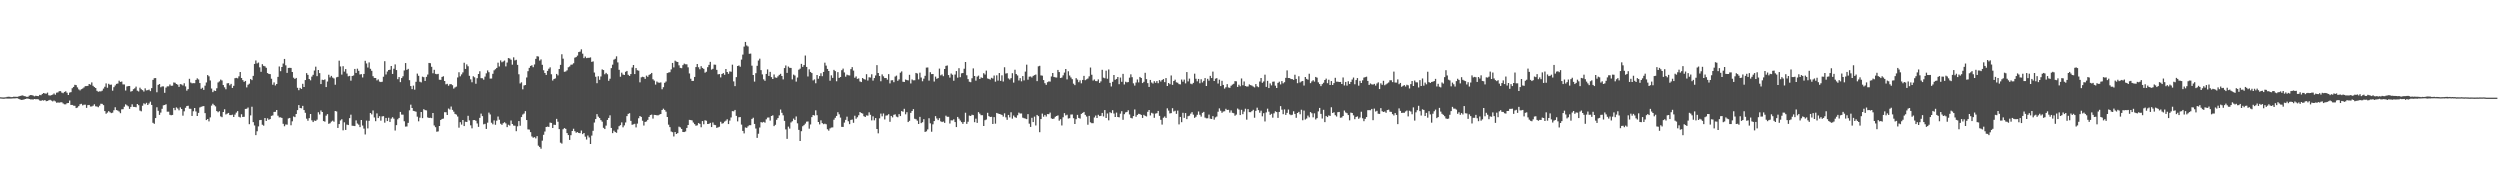 <?xml version="1.0" encoding="UTF-8"?>
<svg xmlns="http://www.w3.org/2000/svg" width="1920" height="150">
  <path d="M0 74.680h1v1.000H0zM1 74.792h1v1.000H1zM2 74.870h1v1.000H2zM3 74.809h1v1.000H3zM4 74.696h1v1.000H4zM5 74.377h1v1.352H5zM6 74.284h1v1.461H6zM7 74.353h1v1.387H7zM8 74.600h1v1.102H8zM9 74.557h1v1.067H9zM10 74.301h1v1.254H10zM11 74.302h1v1.247H11zM12 74.356h1v1.068H12zM13 74.333h1v1.112H13zM14 73.987h1v1.984H14zM15 73.656h1v2.791H15zM16 73.440h1v3.329H16zM17 73.266h1v3.395H17zM18 73.765h1v2.628H18zM19 74.005h1v2.025H19zM20 74.360h1v1.355H20zM21 74.341h1v1.402H21zM22 73.411h1v2.619H22zM23 73.003h1v3.351H23zM24 73.043h1v3.315H24zM25 73.430h1v2.995H25zM26 73.965h1v2.082H26zM27 73.542h1v2.711H27zM28 73.747h1v2.371H28zM29 73.810h1v2.523H29zM30 72.860h1v4.272H30zM31 73.119h1v4.322H31zM32 72.154h1v4.790H32zM33 71.409h1v5.869H33zM34 71.779h1v5.007H34zM35 71.961h1v5.737H35zM36 71.142h1v6.371H36zM37 73.171h1v3.827H37zM38 73.438h1v3.207H38zM39 73.079h1v4.185H39zM40 72.629h1v5.260H40zM41 71.766h1v5.444H41zM42 72.764h1v5.115H42zM43 71.191h1v7.723H43zM44 70.960h1v7.729H44zM45 70.029h1v8.823H45zM46 69.973h1v8.611H46zM47 71.135h1v7.399H47zM48 71.589h1v7.873H48zM49 70.583h1v9.558H49zM50 70.101h1v10.009H50zM51 71.203h1v8.066H51zM52 72.952h1v6.160H52zM53 71.135h1v6.086H53zM54 70.735h1v9.873H54zM55 67.738h1v12.868H55zM56 66.767h1v14.360H56zM57 65.134h1v16.116H57zM58 65.406h1v17.578H58zM59 67.119h1v15.444H59zM60 68.641h1v12.847H60zM61 69.423h1v10.640H61zM62 68.492h1v11.248H62zM63 67.971h1v12.970H63zM64 67.172h1v13.276H64zM65 66.166h1v14.224H65zM66 66.121h1v16.708H66zM67 65.941h1v14.806H67zM68 64.487h1v16.100H68zM69 65.018h1v16.809H69zM70 63.269h1v18.486H70zM71 65.917h1v15.311H71zM72 66.862h1v13.216H72zM73 67.593h1v14.047H73zM74 69.755h1v12.078H74zM75 70.463h1v11.934H75zM76 70.157h1v10.986H76zM77 70.178h1v9.491H77zM78 69.628h1v10.139H78zM79 68.049h1v12.682H79zM80 66.619h1v18.689H80zM81 64.066h1v23.300H81zM82 67.358h1v19.101H82zM83 64.352h1v20.996H83zM84 65.134h1v21.063H84zM85 64.981h1v21.896H85zM86 69.640h1v16.872H86zM87 66.957h1v17.752H87zM88 65.633h1v16.732H88zM89 64.394h1v20.145H89zM90 64.146h1v20.804H90zM91 61.950h1v23.710H91zM92 62.925h1v24.017H92zM93 62.628h1v21.335H93zM94 64.796h1v19.063H94zM95 64.891h1v17.062H95zM96 69.538h1v10.578H96zM97 66.399h1v14.500H97zM98 66.124h1v15.549H98zM99 66.034h1v17.585H99zM100 70.368h1v11.745H100zM101 69.931h1v10.201H101zM102 68.521h1v13.553H102zM103 67.826h1v14.277H103zM104 66.509h1v15.850H104zM105 69.637h1v10.224H105zM106 70.247h1v10.556H106zM107 67.336h1v17.601H107zM108 68.534h1v16.988H108zM109 69.247h1v11.934H109zM110 70.308h1v9.057H110zM111 67.825h1v12.274H111zM112 69.424h1v9.542H112zM113 69.232h1v11.423H113zM114 68.789h1v10.659H114zM115 69.977h1v8.103H115zM116 67.683h1v12.902H116zM117 61.339h1v32.974H117zM118 60.050h1v35.039H118zM119 59.950h1v30.743H119zM120 70.850h1v11.522H120zM121 65.200h1v19.883H121zM122 64.503h1v23.723H122zM123 67.003h1v19.453H123zM124 66.332h1v17.237H124zM125 66.369h1v14.549H125zM126 71.259h1v9.377H126zM127 67.259h1v12.815H127zM128 66.316h1v19.446H128zM129 66.311h1v19.474H129zM130 64.867h1v23.279H130zM131 65.912h1v22.631H131zM132 65.777h1v22.514H132zM133 63.330h1v19.540H133zM134 63.532h1v21.079H134zM135 64.509h1v17.951H135zM136 65.014h1v18.339H136zM137 66.711h1v18.009H137zM138 64.594h1v17.901H138zM139 64.869h1v18.825H139zM140 65.616h1v23.204H140zM141 63.923h1v21.576H141zM142 66.329h1v16.456H142zM143 69.631h1v11.819H143zM144 68.445h1v12.742H144zM145 60.535h1v22.969H145zM146 63.396h1v20.171H146zM147 64.000h1v25.059H147zM148 63.824h1v21.620H148zM149 63.893h1v19.031H149zM150 61.408h1v24.175H150zM151 60.150h1v28.931H151zM152 61.010h1v25.681H152zM153 63.819h1v18.702H153zM154 68.211h1v13.831H154zM155 67.395h1v14.260H155zM156 69.022h1v12.428H156zM157 65.796h1v21.096H157zM158 63.321h1v28.878H158zM159 57.634h1v33.771H159zM160 58.639h1v34.618H160zM161 61.809h1v28.332H161zM162 67.971h1v13.110H162zM163 70.775h1v8.904H163zM164 69.464h1v11.281H164zM165 69.874h1v11.824H165zM166 67.775h1v17.508H166zM167 63.351h1v22.887H167zM168 62.499h1v22.893H168zM169 61.136h1v28.233H169zM170 61.780h1v28.249H170zM171 65.316h1v20.687H171zM172 67.075h1v16.820H172zM173 68.548h1v19.363H173zM174 63.974h1v23.299H174zM175 63.823h1v22.919H175zM176 65.559h1v22.828H176zM177 64.385h1v24.021H177zM178 67.527h1v20.534H178zM179 65.878h1v23.997H179zM180 60.065h1v27.961H180zM181 59.810h1v26.668H181zM182 60.159h1v25.206H182zM183 58.607h1v31.104H183zM184 55.294h1v34.925H184zM185 59.886h1v27.895H185zM186 61.539h1v28.297H186zM187 62.882h1v26.795H187zM188 62.158h1v21.522H188zM189 67.121h1v16.375H189zM190 65.083h1v17.510H190zM191 64.257h1v31.119H191zM192 60.717h1v27.894H192zM193 61.529h1v20.462H193zM194 58.276h1v35.548H194zM195 49.125h1v47.207H195zM196 46.456h1v57.312H196zM197 48.710h1v52.115H197zM198 48.017h1v49.063H198zM199 51.691h1v40.548H199zM200 55.140h1v36.991H200zM201 49.304h1v46.489H201zM202 50.610h1v45.895H202zM203 50.920h1v39.695H203zM204 52.065h1v40.813H204zM205 56.121h1v34.769H205zM206 56.761h1v35.221H206zM207 56.921h1v34.536H207zM208 60.466h1v28.537H208zM209 65.065h1v23.552H209zM210 63.264h1v22.717H210zM211 65.647h1v20.218H211zM212 64.505h1v19.986H212zM213 59.022h1v29.828H213zM214 51.028h1v39.113H214zM215 54.700h1v35.414H215zM216 51.474h1v39.083H216zM217 48.785h1v46.270H217zM218 45.281h1v51.680H218zM219 50.190h1v45.399H219zM220 55.970h1v39.763H220zM221 52.170h1v38.802H221zM222 52.074h1v38.516H222zM223 52.179h1v44.005H223zM224 55.314h1v37.877H224zM225 59.647h1v29.790H225zM226 60.608h1v29.366H226zM227 59.835h1v27.731H227zM228 67.417h1v17.157H228zM229 69.280h1v11.421H229zM230 67.497h1v15.468H230zM231 68.321h1v14.857H231zM232 64.359h1v16.940H232zM233 66.804h1v17.720H233zM234 61.487h1v25.143H234zM235 56.158h1v34.983H235zM236 57.488h1v35.245H236zM237 60.655h1v30.068H237zM238 61.704h1v25.832H238zM239 58.849h1v33.568H239zM240 57.452h1v36.278H240zM241 54.150h1v38.430H241zM242 51.209h1v41.670H242zM243 58.482h1v33.398H243zM244 53.769h1v32.447H244zM245 56.182h1v31.744H245zM246 64.565h1v20.278H246zM247 61.247h1v24.746H247zM248 61.470h1v31.513H248zM249 60.974h1v32.460H249zM250 66.852h1v22.001H250zM251 62.591h1v25.041H251zM252 57.403h1v37.688H252zM253 59.451h1v35.235H253zM254 58.289h1v35.106H254zM255 59.599h1v33.081H255zM256 60.255h1v33.247H256zM257 65.083h1v20.181H257zM258 59.399h1v26.196H258zM259 59.023h1v39.232H259zM260 46.591h1v48.697H260zM261 51.053h1v41.475H261zM262 57.285h1v34.292H262zM263 50.852h1v49.234H263zM264 54.998h1v38.929H264zM265 53.066h1v46.721H265zM266 56.465h1v39.211H266zM267 58.640h1v37.430H267zM268 58.257h1v32.445H268zM269 61.933h1v26.123H269zM270 58.346h1v38.200H270zM271 57.954h1v38.691H271zM272 52.940h1v43.858H272zM273 55.994h1v36.456H273zM274 52.721h1v42.166H274zM275 54.398h1v41.325H275zM276 57.168h1v40.454H276zM277 56.938h1v35.221H277zM278 59.476h1v36.934H278zM279 56.773h1v42.003H279zM280 46.687h1v56.605H280zM281 48.725h1v43.890H281zM282 51.848h1v46.757H282zM283 47.925h1v44.857H283zM284 52.839h1v33.937H284zM285 54.367h1v33.487H285zM286 58.516h1v26.336H286zM287 59.850h1v30.373H287zM288 59.896h1v33.195H288zM289 61.753h1v25.361H289zM290 60.989h1v29.710H290zM291 62.670h1v26.585H291zM292 63.006h1v29.669H292zM293 62.774h1v26.635H293zM294 58.954h1v30.258H294zM295 46.982h1v47.230H295zM296 57.191h1v33.360H296zM297 54.949h1v38.022H297zM298 53.743h1v36.681H298zM299 53.531h1v40.089H299zM300 50.678h1v40.393H300zM301 56.768h1v33.231H301zM302 52.795h1v38.359H302zM303 49.470h1v50.754H303zM304 53.828h1v42.281H304zM305 60.824h1v30.827H305zM306 59.165h1v31.428H306zM307 63.068h1v22.902H307zM308 59.962h1v28.075H308zM309 58.573h1v29.510H309zM310 54.105h1v39.029H310zM311 48.411h1v48.833H311zM312 53.669h1v43.442H312zM313 52.888h1v41.476H313zM314 61.588h1v23.125H314zM315 66.085h1v14.275H315zM316 68.476h1v14.445H316zM317 65.729h1v19.420H317zM318 68.849h1v16.542H318zM319 62.800h1v23.022H319zM320 56.536h1v33.077H320zM321 58.228h1v34.933H321zM322 62.784h1v27.571H322zM323 63.271h1v22.722H323zM324 58.890h1v31.859H324zM325 59.279h1v24.580H325zM326 62.176h1v22.396H326zM327 59.017h1v25.791H327zM328 57.242h1v32.915H328zM329 48.354h1v42.290H329zM330 48.520h1v41.904H330zM331 51.295h1v39.449H331zM332 56.271h1v30.536H332zM333 53.609h1v42.742H333zM334 56.729h1v40.974H334zM335 57.019h1v44.160H335zM336 56.750h1v44.186H336zM337 61.219h1v35.554H337zM338 61.352h1v30.810H338zM339 59.106h1v32.218H339zM340 58.573h1v32.521H340zM341 62.192h1v23.970H341zM342 64.762h1v21.480H342zM343 64.347h1v23.951H343zM344 65.842h1v17.501H344zM345 64.650h1v19.473H345zM346 64.616h1v17.181H346zM347 65.442h1v18.915H347zM348 68.049h1v17.730H348zM349 67.119h1v20.403H349zM350 66.527h1v21.498H350zM351 59.480h1v30.002H351zM352 55.505h1v42.525H352zM353 58.639h1v35.199H353zM354 57.114h1v38.595H354zM355 55.583h1v36.559H355zM356 48.161h1v48.669H356zM357 52.919h1v40.590H357zM358 49.460h1v44.220H358zM359 50.880h1v38.056H359zM360 58.239h1v34.244H360zM361 60.936h1v35.335H361zM362 63.192h1v35.365H362zM363 58.567h1v33.716H363zM364 59.384h1v32.765H364zM365 64.283h1v28.471H365zM366 60.056h1v34.745H366zM367 56.837h1v40.595H367zM368 54.719h1v35.796H368zM369 60.007h1v27.248H369zM370 60.111h1v29.086H370zM371 61.201h1v34.297H371zM372 58.841h1v36.218H372zM373 56.334h1v42.705H373zM374 54.041h1v40.146H374zM375 55.463h1v30.994H375zM376 60.345h1v27.562H376zM377 60.312h1v33.953H377zM378 56.669h1v38.839H378zM379 54.005h1v38.441H379zM380 53.147h1v42.682H380zM381 52.180h1v40.470H381zM382 48.150h1v41.340H382zM383 51.055h1v40.904H383zM384 46.371h1v48.671H384zM385 47.808h1v48.103H385zM386 47.204h1v47.435H386zM387 46.490h1v47.371H387zM388 51.016h1v43.744H388zM389 48.016h1v49.608H389zM390 44.602h1v51.201H390zM391 44.942h1v51.518H391zM392 45.888h1v46.696H392zM393 49.643h1v45.572H393zM394 44.008h1v52.478H394zM395 46.393h1v50.194H395zM396 45.937h1v54.822H396zM397 49.797h1v47.236H397zM398 57.050h1v35.912H398zM399 64.088h1v32.474H399zM400 63.247h1v26.662H400zM401 68.594h1v19.358H401zM402 65.615h1v21.590H402zM403 65.303h1v20.071H403zM404 59.514h1v32.678H404zM405 54.688h1v44.692H405zM406 52.100h1v47.434H406zM407 50.659h1v50.833H407zM408 50.132h1v54.697H408zM409 51.612h1v54.152H409zM410 49.532h1v55.778H410zM411 45.196h1v61.114H411zM412 43.170h1v61.397H412zM413 43.392h1v68.462H413zM414 46.556h1v66.393H414zM415 45.617h1v68.620H415zM416 49.762h1v58.267H416zM417 53.984h1v49.558H417zM418 56.087h1v44.936H418zM419 57.545h1v39.993H419zM420 54.445h1v42.808H420zM421 52.781h1v44.719H421zM422 51.716h1v42.434H422zM423 57.056h1v37.360H423zM424 61.845h1v36.465H424zM425 60.665h1v35.134H425zM426 60.205h1v35.738H426zM427 56.776h1v34.506H427zM428 57.921h1v35.589H428zM429 53.009h1v46.167H429zM430 49.809h1v59.761H430zM431 41.701h1v68.585H431zM432 45.068h1v54.183H432zM433 55.141h1v43.229H433zM434 54.888h1v44.077H434zM435 54.026h1v48.183H435zM436 51.642h1v52.087H436zM437 51.050h1v56.415H437zM438 49.726h1v54.098H438zM439 49.582h1v51.048H439zM440 48.612h1v50.265H440zM441 44.265h1v56.493H441zM442 43.837h1v58.100H442zM443 42.691h1v58.749H443zM444 39.990h1v62.133H444zM445 39.635h1v62.661H445zM446 37.865h1v62.405H446zM447 41.219h1v61.809H447zM448 44.648h1v57.520H448zM449 43.444h1v61.538H449zM450 44.661h1v62.512H450zM451 44.405h1v59.680H451zM452 44.404h1v61.147H452zM453 44.070h1v66.528H453zM454 47.529h1v56.612H454zM455 47.165h1v53.274H455zM456 55.697h1v38.429H456zM457 58.938h1v32.521H457zM458 63.893h1v23.751H458zM459 58.572h1v31.038H459zM460 61.272h1v29.421H460zM461 58.716h1v33.533H461zM462 53.285h1v40.171H462zM463 53.802h1v44.332H463zM464 57.038h1v42.073H464zM465 55.971h1v40.473H465zM466 57.045h1v35.065H466zM467 62.070h1v28.482H467zM468 60.458h1v28.103H468zM469 52.310h1v45.925H469zM470 49.677h1v52.571H470zM471 45.809h1v54.533H471zM472 45.165h1v56.237H472zM473 43.258h1v58.736H473zM474 47.945h1v51.462H474zM475 53.589h1v43.338H475zM476 58.938h1v37.147H476zM477 55.818h1v38.186H477zM478 57.238h1v40.545H478zM479 57.581h1v38.748H479zM480 55.139h1v38.939H480zM481 54.480h1v34.727H481zM482 57.450h1v29.976H482zM483 58.320h1v28.635H483zM484 56.884h1v35.959H484zM485 51.861h1v44.003H485zM486 49.919h1v45.549H486zM487 56.886h1v38.174H487zM488 52.271h1v45.557H488zM489 53.952h1v40.962H489zM490 54.283h1v36.522H490zM491 63.215h1v25.878H491zM492 59.401h1v30.428H492zM493 58.941h1v33.801H493zM494 59.253h1v37.130H494zM495 60.592h1v33.066H495zM496 58.040h1v35.224H496zM497 59.008h1v33.054H497zM498 57.496h1v32.301H498zM499 56.929h1v31.462H499zM500 56.006h1v31.994H500zM501 60.859h1v30.220H501zM502 61.917h1v26.315H502zM503 64.964h1v23.369H503zM504 62.624h1v25.939H504zM505 63.412h1v25.171H505zM506 63.554h1v24.453H506zM507 63.275h1v24.291H507zM508 68.572h1v15.911H508zM509 66.962h1v16.479H509zM510 63.573h1v20.881H510zM511 62.626h1v23.124H511zM512 56.139h1v33.711H512zM513 55.699h1v40.067H513zM514 55.451h1v42.180H514zM515 53.290h1v47.720H515zM516 48.321h1v53.195H516zM517 51.760h1v53.033H517zM518 46.577h1v54.809H518zM519 47.321h1v55.588H519zM520 47.635h1v54.608H520zM521 50.177h1v47.121H521zM522 52.144h1v45.714H522zM523 52.387h1v46.618H523zM524 50.028h1v51.351H524zM525 48.860h1v52.551H525zM526 49.350h1v51.604H526zM527 49.430h1v48.843H527zM528 51.712h1v44.264H528zM529 56.400h1v35.658H529zM530 60.472h1v31.720H530zM531 62.146h1v30.327H531zM532 62.096h1v32.023H532zM533 59.063h1v36.279H533zM534 51.515h1v45.033H534zM535 49.173h1v47.082H535zM536 51.661h1v42.880H536zM537 53.210h1v41.941H537zM538 50.835h1v46.892H538zM539 52.188h1v40.802H539zM540 52.878h1v42.537H540zM541 55.794h1v36.549H541zM542 55.115h1v37.615H542zM543 51.627h1v43.605H543zM544 49.837h1v45.274H544zM545 47.501h1v46.884H545zM546 53.447h1v44.163H546zM547 52.825h1v41.235H547zM548 49.608h1v46.225H548zM549 49.708h1v46.411H549zM550 53.671h1v44.523H550zM551 57.070h1v40.712H551zM552 56.903h1v40.438H552zM553 59.420h1v34.110H553zM554 56.836h1v38.144H554zM555 56.124h1v38.517H555zM556 57.423h1v35.967H556zM557 52.992h1v39.697H557zM558 55.301h1v36.297H558zM559 56.681h1v38.624H559zM560 54.838h1v37.795H560zM561 55.089h1v35.135H561zM562 49.670h1v35.671H562zM563 62.509h1v23.003H563zM564 66.147h1v18.275H564zM565 59.246h1v29.761H565zM566 50.694h1v42.528H566zM567 50.298h1v39.780H567zM568 51.227h1v38.679H568zM569 45.750h1v49.931H569zM570 41.956h1v58.577H570zM571 35.769h1v66.662H571zM572 32.195h1v65.722H572zM573 34.917h1v63.301H573zM574 35.686h1v61.346H574zM575 41.306h1v54.864H575zM576 41.152h1v55.018H576zM577 50.415h1v40.922H577zM578 57.623h1v32.787H578zM579 62.670h1v32.517H579zM580 56.228h1v42.483H580zM581 50.553h1v55.343H581zM582 46.480h1v56.211H582zM583 45.047h1v52.880H583zM584 53.881h1v39.895H584zM585 57.130h1v36.989H585zM586 60.930h1v32.656H586zM587 62.043h1v32.183H587zM588 56.764h1v34.902H588zM589 53.322h1v37.007H589zM590 58.318h1v31.872H590zM591 55.205h1v37.392H591zM592 59.247h1v29.851H592zM593 60.672h1v27.892H593zM594 57.201h1v39.654H594zM595 59.513h1v36.341H595zM596 59.738h1v32.247H596zM597 58.611h1v32.048H597zM598 57.474h1v31.165H598zM599 56.700h1v27.401H599zM600 58.347h1v28.265H600zM601 61.002h1v27.558H601zM602 52.262h1v40.563H602zM603 50.292h1v49.111H603zM604 55.954h1v50.711H604zM605 51.081h1v46.162H605zM606 52.056h1v46.694H606zM607 52.154h1v41.912H607zM608 60.998h1v32.110H608zM609 57.285h1v33.821H609zM610 58.010h1v34.135H610zM611 62.693h1v26.758H611zM612 59.560h1v35.142H612zM613 53.576h1v46.180H613zM614 52.741h1v55.566H614zM615 49.053h1v51.708H615zM616 51.343h1v45.652H616zM617 49.983h1v46.139H617zM618 42.644h1v52.266H618zM619 51.400h1v42.052H619zM620 58.719h1v34.578H620zM621 53.231h1v45.576H621zM622 55.266h1v40.333H622zM623 56.112h1v33.869H623zM624 61.731h1v26.567H624zM625 61.002h1v27.728H625zM626 63.958h1v20.776H626zM627 57.617h1v30.842H627zM628 60.455h1v33.253H628zM629 58.431h1v37.109H629zM630 56.250h1v36.175H630zM631 58.526h1v36.023H631zM632 55.259h1v40.116H632zM633 48.122h1v46.862H633zM634 50.394h1v45.058H634zM635 52.934h1v46.365H635zM636 54.521h1v45.821H636zM637 61.996h1v36.621H637zM638 57.871h1v40.049H638zM639 59.807h1v38.049H639zM640 53.681h1v38.249H640zM641 54.655h1v35.823H641zM642 62.408h1v26.617H642zM643 55.384h1v30.798H643zM644 59.843h1v27.975H644zM645 59.151h1v31.188H645zM646 53.889h1v43.552H646zM647 52.704h1v44.761H647zM648 55.672h1v38.476H648zM649 58.899h1v33.146H649zM650 57.349h1v32.245H650zM651 57.813h1v35.316H651zM652 57.948h1v37.379H652zM653 53.086h1v39.032H653zM654 51.560h1v40.233H654zM655 54.245h1v40.087H655zM656 59.708h1v29.175H656zM657 58.657h1v32.555H657zM658 60.591h1v29.445H658zM659 60.185h1v28.351H659zM660 62.557h1v23.449H660zM661 63.038h1v23.772H661zM662 59.919h1v27.287H662zM663 60.719h1v28.532H663zM664 61.136h1v28.732H664zM665 57.006h1v31.639H665zM666 61.827h1v26.991H666zM667 59.355h1v26.932H667zM668 59.546h1v28.625H668zM669 57.032h1v35.425H669zM670 61.880h1v27.463H670zM671 59.941h1v32.470H671zM672 57.960h1v32.739H672zM673 50.033h1v49.048H673zM674 56.084h1v46.304H674zM675 58.364h1v32.514H675zM676 62.436h1v24.801H676zM677 57.126h1v32.229H677zM678 58.599h1v28.527H678zM679 59.976h1v31.756H679zM680 59.904h1v28.902H680zM681 61.179h1v27.408H681zM682 56.932h1v30.770H682zM683 64.031h1v29.533H683zM684 61.675h1v27.366H684zM685 61.604h1v28.539H685zM686 63.132h1v25.030H686zM687 58.755h1v29.060H687zM688 58.070h1v31.501H688zM689 62.030h1v28.030H689zM690 60.992h1v26.638H690zM691 55.790h1v33.344H691zM692 54.857h1v30.465H692zM693 62.783h1v23.052H693zM694 62.963h1v20.574H694zM695 61.066h1v26.726H695zM696 61.482h1v24.700H696zM697 61.754h1v32.009H697zM698 57.458h1v35.318H698zM699 64.092h1v22.586H699zM700 61.033h1v24.197H700zM701 61.682h1v22.120H701zM702 61.661h1v29.539H702zM703 56.015h1v35.584H703zM704 56.461h1v36.232H704zM705 60.970h1v34.281H705zM706 55.813h1v33.928H706zM707 59.532h1v35.029H707zM708 62.387h1v31.483H708zM709 60.417h1v31.110H709zM710 58.237h1v43.086H710zM711 51.901h1v48.944H711zM712 51.795h1v47.579H712zM713 61.888h1v28.920H713zM714 55.447h1v39.289H714zM715 56.934h1v44.215H715zM716 56.851h1v38.614H716zM717 62.607h1v30.374H717zM718 58.848h1v30.355H718zM719 60.509h1v30.474H719zM720 59.962h1v32.322H720zM721 52.694h1v38.061H721zM722 57.855h1v35.320H722zM723 57.211h1v36.512H723zM724 58.541h1v34.774H724zM725 53.001h1v41.381H725zM726 50.584h1v38.245H726zM727 50.264h1v39.426H727zM728 57.626h1v32.054H728zM729 59.594h1v35.269H729zM730 56.479h1v35.920H730zM731 57.372h1v35.097H731zM732 61.981h1v29.653H732zM733 57.236h1v36.490H733zM734 54.576h1v42.993H734zM735 59.667h1v30.122H735zM736 52.374h1v38.779H736zM737 59.269h1v33.318H737zM738 56.332h1v37.483H738zM739 56.085h1v39.034H739zM740 52.797h1v40.823H740zM741 47.630h1v38.944H741zM742 57.808h1v37.342H742zM743 60.769h1v32.700H743zM744 62.791h1v26.004H744zM745 63.106h1v25.970H745zM746 60.114h1v28.016H746zM747 52.549h1v35.866H747zM748 58.367h1v35.505H748zM749 61.945h1v29.209H749zM750 58.854h1v35.513H750zM751 58.053h1v28.045H751zM752 60.694h1v26.580H752zM753 59.431h1v29.046H753zM754 59.865h1v28.588H754zM755 56.242h1v40.525H755zM756 57.242h1v35.047H756zM757 54.207h1v37.573H757zM758 60.257h1v26.368H758zM759 60.596h1v28.576H759zM760 61.112h1v28.752H760zM761 59.775h1v29.952H761zM762 60.322h1v34.894H762zM763 57.989h1v31.946H763zM764 62.735h1v32.240H764zM765 57.876h1v28.871H765zM766 61.903h1v25.287H766zM767 56.138h1v31.406H767zM768 62.125h1v25.669H768zM769 57.878h1v30.407H769zM770 62.631h1v26.930H770zM771 51.665h1v35.349H771zM772 56.495h1v33.618H772zM773 56.213h1v35.810H773zM774 60.193h1v28.070H774zM775 61.085h1v29.100H775zM776 59.982h1v26.214H776zM777 56.216h1v34.925H777zM778 63.431h1v25.317H778zM779 53.559h1v36.464H779zM780 56.868h1v33.621H780zM781 57.943h1v30.607H781zM782 61.792h1v24.695H782zM783 59.984h1v27.234H783zM784 62.467h1v24.652H784zM785 58.396h1v31.971H785zM786 61.738h1v29.043H786zM787 54.998h1v36.081H787zM788 49.641h1v41.864H788zM789 61.182h1v26.457H789zM790 58.901h1v36.069H790zM791 58.722h1v38.752H791zM792 59.505h1v30.958H792zM793 58.278h1v35.470H793zM794 57.720h1v31.836H794zM795 57.240h1v39.140H795zM796 62.298h1v25.965H796zM797 50.954h1v38.226H797zM798 50.526h1v51.003H798zM799 57.925h1v33.503H799zM800 58.137h1v29.131H800zM801 61.499h1v28.137H801zM802 63.877h1v24.410H802zM803 65.190h1v24.285H803zM804 63.139h1v24.448H804zM805 62.525h1v25.175H805zM806 62.664h1v23.813H806zM807 58.721h1v32.216H807zM808 56.042h1v35.366H808zM809 59.108h1v31.950H809zM810 59.454h1v30.220H810zM811 59.546h1v29.548H811zM812 53.722h1v34.896H812zM813 55.367h1v37.319H813zM814 59.884h1v31.656H814zM815 59.569h1v36.784H815zM816 57.845h1v32.228H816zM817 55.772h1v31.121H817zM818 52.979h1v35.682H818zM819 60.984h1v27.154H819zM820 54.743h1v36.287H820zM821 58.004h1v32.748H821zM822 59.481h1v28.478H822zM823 60.834h1v27.071H823zM824 64.237h1v26.539H824zM825 65.392h1v29.832H825zM826 60.014h1v31.543H826zM827 61.145h1v27.069H827zM828 63.115h1v27.455H828zM829 61.703h1v29.386H829zM830 64.013h1v23.418H830zM831 61.369h1v25.372H831zM832 58.245h1v27.739H832zM833 61.613h1v26.583H833zM834 60.941h1v28.563H834zM835 60.296h1v35.492H835zM836 58.604h1v30.368H836zM837 51.871h1v42.089H837zM838 57.420h1v37.212H838zM839 61.838h1v32.789H839zM840 61.046h1v29.179H840zM841 62.284h1v26.425H841zM842 62.384h1v28.240H842zM843 61.000h1v27.151H843zM844 63.696h1v25.495H844zM845 62.492h1v26.483H845zM846 53.625h1v33.100H846zM847 59.669h1v29.784H847zM848 60.092h1v24.447H848zM849 54.274h1v36.329H849zM850 60.454h1v26.697H850zM851 53.358h1v39.032H851zM852 63.625h1v22.601H852zM853 66.410h1v20.494H853zM854 62.822h1v21.800H854zM855 57.620h1v29.577H855zM856 61.283h1v28.574H856zM857 60.620h1v25.871H857zM858 59.130h1v30.724H858zM859 64.648h1v25.472H859zM860 59.566h1v27.726H860zM861 62.831h1v22.589H861zM862 56.733h1v35.297H862zM863 64.887h1v22.838H863zM864 62.790h1v23.535H864zM865 63.287h1v22.682H865zM866 63.050h1v21.656H866zM867 59.642h1v28.247H867zM868 57.083h1v33.416H868zM869 59.266h1v31.683H869zM870 64.011h1v25.153H870zM871 65.761h1v18.286H871zM872 63.368h1v26.277H872zM873 61.013h1v27.247H873zM874 63.262h1v24.118H874zM875 59.061h1v28.580H875zM876 59.879h1v28.369H876zM877 63.816h1v26.750H877zM878 62.798h1v25.394H878zM879 55.898h1v33.092H879zM880 60.754h1v28.697H880zM881 63.846h1v22.031H881zM882 66.786h1v17.677H882zM883 61.407h1v27.284H883zM884 63.410h1v23.212H884zM885 64.162h1v23.053H885zM886 62.337h1v28.109H886zM887 63.583h1v23.651H887zM888 62.270h1v24.661H888zM889 63.920h1v21.260H889zM890 61.537h1v27.443H890zM891 62.626h1v29.395H891zM892 61.464h1v34.213H892zM893 60.737h1v29.707H893zM894 63.099h1v26.347H894zM895 59.937h1v30.629H895zM896 66.043h1v17.181H896zM897 63.734h1v21.214H897zM898 64.641h1v22.443H898zM899 57.982h1v28.884H899zM900 65.162h1v17.932H900zM901 62.211h1v23.383H901zM902 61.183h1v23.851H902zM903 63.250h1v24.199H903zM904 63.525h1v21.416H904zM905 64.634h1v30.902H905zM906 64.799h1v25.006H906zM907 61.066h1v32.766H907zM908 62.741h1v23.898H908zM909 61.119h1v29.381H909zM910 64.064h1v22.767H910zM911 55.363h1v36.126H911zM912 62.527h1v26.691H912zM913 60.365h1v28.470H913zM914 64.282h1v23.009H914zM915 64.722h1v21.389H915zM916 63.623h1v24.434H916zM917 56.594h1v33.914H917zM918 60.459h1v29.168H918zM919 62.473h1v25.700H919zM920 60.643h1v24.952H920zM921 63.952h1v24.146H921zM922 60.881h1v28.684H922zM923 63.325h1v23.340H923zM924 62.123h1v23.782H924zM925 59.944h1v30.353H925zM926 66.029h1v24.863H926zM927 60.513h1v30.308H927zM928 61.947h1v26.058H928zM929 58.257h1v32.895H929zM930 59.970h1v31.426H930zM931 54.985h1v34.182H931zM932 62.218h1v29.693H932zM933 60.412h1v29.754H933zM934 60.024h1v29.479H934zM935 64.152h1v21.665H935zM936 61.197h1v22.035H936zM937 66.121h1v18.933H937zM938 62.050h1v24.577H938zM939 65.243h1v20.431H939zM940 68.062h1v17.393H940zM941 67.041h1v16.536H941zM942 64.619h1v19.864H942zM943 67.156h1v17.168H943zM944 67.491h1v18.962H944zM945 65.849h1v18.937H945zM946 64.960h1v21.674H946zM947 64.349h1v22.590H947zM948 62.332h1v26.553H948zM949 62.447h1v25.556H949zM950 66.758h1v16.582H950zM951 65.057h1v19.122H951zM952 66.260h1v22.103H952zM953 60.257h1v24.060H953zM954 65.465h1v22.232H954zM955 62.580h1v23.126H955zM956 66.048h1v17.463H956zM957 66.483h1v25.432H957zM958 66.421h1v17.415H958zM959 64.809h1v21.329H959zM960 65.388h1v20.772H960zM961 65.748h1v19.620H961zM962 66.447h1v17.879H962zM963 67.123h1v23.311H963zM964 64.586h1v20.565H964zM965 66.302h1v16.391H965zM966 66.968h1v17.630H966zM967 62.631h1v23.926H967zM968 59.912h1v25.099H968zM969 63.588h1v25.758H969zM970 62.575h1v24.366H970zM971 57.362h1v35.937H971zM972 66.708h1v19.621H972zM973 62.089h1v21.352H973zM974 67.651h1v18.116H974zM975 64.051h1v24.176H975zM976 65.565h1v21.839H976zM977 62.747h1v27.634H977zM978 62.603h1v24.413H978zM979 65.783h1v19.735H979zM980 67.566h1v18.494H980zM981 63.623h1v26.901H981zM982 62.718h1v23.236H982zM983 64.842h1v16.681H983zM984 62.267h1v21.976H984zM985 63.984h1v23.696H985zM986 63.104h1v20.921H986zM987 59.801h1v28.460H987zM988 54.058h1v32.605H988zM989 59.914h1v24.234H989zM990 59.954h1v27.874H990zM991 60.726h1v27.765H991zM992 60.798h1v27.293H992zM993 61.346h1v24.125H993zM994 57.390h1v30.091H994zM995 60.596h1v29.887H995zM996 63.902h1v22.894H996zM997 58.582h1v27.357H997zM998 63.358h1v24.399H998zM999 62.588h1v21.704H999zM1000 62.221h1v30.163H1000zM1001 65.715h1v19.210H1001zM1002 59.157h1v32.631H1002zM1003 60.560h1v30.471H1003zM1004 61.171h1v27.627H1004zM1005 56.630h1v33.492H1005zM1006 63.871h1v22.217H1006zM1007 62.509h1v24.481H1007zM1008 61.617h1v28.504H1008zM1009 62.685h1v24.374H1009zM1010 59.083h1v32.647H1010zM1011 59.635h1v31.072H1011zM1012 63.236h1v22.296H1012zM1013 64.543h1v18.326H1013zM1014 66.126h1v21.310H1014zM1015 64.616h1v26.433H1015zM1016 63.536h1v20.796H1016zM1017 61.432h1v32.375H1017zM1018 60.344h1v28.688H1018zM1019 63.877h1v26.051H1019zM1020 61.239h1v27.396H1020zM1021 65.297h1v23.730H1021zM1022 62.263h1v20.118H1022zM1023 65.296h1v21.494H1023zM1024 63.868h1v22.348H1024zM1025 59.758h1v28.693H1025zM1026 62.709h1v26.804H1026zM1027 62.744h1v23.432H1027zM1028 62.962h1v23.002H1028zM1029 62.950h1v27.460H1029zM1030 64.516h1v25.722H1030zM1031 59.502h1v29.561H1031zM1032 65.648h1v19.246H1032zM1033 62.926h1v23.424H1033zM1034 65.760h1v21.154H1034zM1035 62.397h1v25.981H1035zM1036 64.488h1v27.911H1036zM1037 62.938h1v23.564H1037zM1038 61.061h1v25.730H1038zM1039 59.561h1v29.028H1039zM1040 64.698h1v26.863H1040zM1041 61.495h1v28.294H1041zM1042 59.971h1v29.442H1042zM1043 65.774h1v25.478H1043zM1044 62.034h1v28.242H1044zM1045 63.726h1v22.104H1045zM1046 61.698h1v29.155H1046zM1047 59.607h1v33.460H1047zM1048 59.214h1v32.086H1048zM1049 58.870h1v31.052H1049zM1050 62.142h1v22.510H1050zM1051 65.245h1v19.352H1051zM1052 64.112h1v20.574H1052zM1053 64.777h1v18.875H1053zM1054 64.957h1v27.370H1054zM1055 64.388h1v19.026H1055zM1056 65.764h1v19.879H1056zM1057 64.121h1v20.962H1057zM1058 63.253h1v24.113H1058zM1059 68.422h1v19.060H1059zM1060 63.999h1v19.025H1060zM1061 65.129h1v20.324H1061zM1062 62.033h1v23.965H1062zM1063 65.493h1v20.153H1063zM1064 64.778h1v21.877H1064zM1065 64.075h1v20.453H1065zM1066 63.323h1v20.902H1066zM1067 61.624h1v24.185H1067zM1068 61.629h1v24.306H1068zM1069 63.054h1v24.589H1069zM1070 54.978h1v33.718H1070zM1071 63.360h1v23.459H1071zM1072 63.463h1v24.786H1072zM1073 60.995h1v34.336H1073zM1074 64.670h1v18.569H1074zM1075 63.704h1v21.466H1075zM1076 66.640h1v20.102H1076zM1077 65.962h1v20.637H1077zM1078 65.345h1v21.286H1078zM1079 66.480h1v19.133H1079zM1080 65.051h1v19.824H1080zM1081 65.544h1v23.827H1081zM1082 67.916h1v17.123H1082zM1083 64.622h1v21.028H1083zM1084 62.214h1v25.566H1084zM1085 66.057h1v16.417H1085zM1086 61.876h1v30.743H1086zM1087 63.175h1v23.107H1087zM1088 63.306h1v21.322H1088zM1089 67.191h1v14.052H1089zM1090 61.559h1v23.770H1090zM1091 66.066h1v22.674H1091zM1092 60.281h1v23.688H1092zM1093 65.814h1v18.611H1093zM1094 63.439h1v25.675H1094zM1095 64.757h1v21.905H1095zM1096 55.110h1v35.280H1096zM1097 63.060h1v22.352H1097zM1098 63.715h1v24.131H1098zM1099 62.924h1v31.307H1099zM1100 62.731h1v24.604H1100zM1101 62.272h1v23.164H1101zM1102 60.594h1v23.570H1102zM1103 66.393h1v24.337H1103zM1104 64.347h1v25.558H1104zM1105 66.592h1v16.253H1105zM1106 67.117h1v18.612H1106zM1107 63.319h1v24.069H1107zM1108 64.203h1v24.019H1108zM1109 59.230h1v30.037H1109zM1110 53.930h1v37.060H1110zM1111 57.969h1v33.348H1111zM1112 61.169h1v29.922H1112zM1113 61.750h1v26.409H1113zM1114 66.316h1v19.009H1114zM1115 63.444h1v18.624H1115zM1116 64.712h1v18.675H1116zM1117 66.463h1v16.979H1117zM1118 62.324h1v21.850H1118zM1119 60.468h1v26.954H1119zM1120 61.399h1v24.844H1120zM1121 64.045h1v24.134H1121zM1122 59.292h1v27.520H1122zM1123 61.286h1v26.638H1123zM1124 61.913h1v19.556H1124zM1125 62.306h1v24.696H1125zM1126 64.884h1v22.258H1126zM1127 63.132h1v28.133H1127zM1128 66.467h1v21.327H1128zM1129 63.391h1v25.818H1129zM1130 57.909h1v36.928H1130zM1131 59.460h1v31.013H1131zM1132 59.048h1v31.403H1132zM1133 59.365h1v28.850H1133zM1134 62.930h1v27.915H1134zM1135 59.113h1v33.978H1135zM1136 60.288h1v29.182H1136zM1137 57.844h1v34.832H1137zM1138 62.166h1v29.486H1138zM1139 62.406h1v20.555H1139zM1140 64.829h1v24.466H1140zM1141 59.404h1v27.246H1141zM1142 59.613h1v28.487H1142zM1143 58.896h1v32.660H1143zM1144 54.991h1v34.392H1144zM1145 60.695h1v29.029H1145zM1146 55.680h1v30.650H1146zM1147 60.283h1v28.914H1147zM1148 61.541h1v32.797H1148zM1149 62.297h1v24.211H1149zM1150 61.616h1v28.405H1150zM1151 64.215h1v21.302H1151zM1152 65.979h1v18.656H1152zM1153 63.786h1v22.125H1153zM1154 61.761h1v24.203H1154zM1155 64.576h1v22.406H1155zM1156 58.804h1v28.426H1156zM1157 65.691h1v19.560H1157zM1158 63.735h1v21.445H1158zM1159 68.175h1v15.444H1159zM1160 64.627h1v18.982H1160zM1161 66.086h1v17.353H1161zM1162 63.724h1v23.741H1162zM1163 55.716h1v29.126H1163zM1164 64.018h1v20.307H1164zM1165 63.976h1v22.704H1165zM1166 69.898h1v12.164H1166zM1167 66.892h1v17.888H1167zM1168 60.687h1v24.071H1168zM1169 65.662h1v18.750H1169zM1170 65.902h1v23.484H1170zM1171 61.994h1v24.618H1171zM1172 61.211h1v25.048H1172zM1173 52.661h1v37.485H1173zM1174 55.188h1v36.695H1174zM1175 61.356h1v31.403H1175zM1176 62.282h1v30.825H1176zM1177 61.597h1v30.040H1177zM1178 58.778h1v30.700H1178zM1179 59.247h1v30.064H1179zM1180 56.947h1v35.179H1180zM1181 60.811h1v31.925H1181zM1182 59.443h1v32.628H1182zM1183 60.812h1v31.362H1183zM1184 55.623h1v34.710H1184zM1185 63.684h1v26.935H1185zM1186 54.962h1v37.954H1186zM1187 63.547h1v22.711H1187zM1188 57.199h1v35.452H1188zM1189 58.463h1v32.156H1189zM1190 58.228h1v28.863H1190zM1191 57.344h1v34.350H1191zM1192 59.520h1v34.580H1192zM1193 49.868h1v42.734H1193zM1194 56.545h1v35.564H1194zM1195 54.967h1v35.092H1195zM1196 54.752h1v38.413H1196zM1197 55.470h1v42.443H1197zM1198 53.859h1v40.586H1198zM1199 62.267h1v30.740H1199zM1200 64.571h1v22.273H1200zM1201 61.084h1v23.924H1201zM1202 64.143h1v23.761H1202zM1203 63.058h1v27.857H1203zM1204 61.094h1v28.984H1204zM1205 65.750h1v22.080H1205zM1206 60.794h1v31.894H1206zM1207 59.696h1v26.710H1207zM1208 62.894h1v22.376H1208zM1209 64.543h1v22.871H1209zM1210 63.637h1v22.759H1210zM1211 61.167h1v25.343H1211zM1212 62.474h1v28.192H1212zM1213 66.167h1v19.558H1213zM1214 59.868h1v25.011H1214zM1215 60.184h1v26.585H1215zM1216 57.368h1v30.801H1216zM1217 60.805h1v34.269H1217zM1218 62.662h1v25.339H1218zM1219 64.033h1v21.622H1219zM1220 65.390h1v22.766H1220zM1221 62.394h1v25.673H1221zM1222 61.695h1v28.053H1222zM1223 65.237h1v20.636H1223zM1224 66.094h1v22.210H1224zM1225 57.608h1v35.063H1225zM1226 60.401h1v33.994H1226zM1227 58.891h1v32.056H1227zM1228 59.375h1v31.136H1228zM1229 63.363h1v24.832H1229zM1230 62.463h1v25.631H1230zM1231 64.493h1v27.333H1231zM1232 64.032h1v22.338H1232zM1233 62.030h1v25.819H1233zM1234 59.444h1v30.246H1234zM1235 57.785h1v33.307H1235zM1236 57.825h1v31.697H1236zM1237 60.332h1v32.176H1237zM1238 57.311h1v32.271H1238zM1239 57.371h1v28.944H1239zM1240 62.467h1v27.548H1240zM1241 60.857h1v27.158H1241zM1242 59.986h1v25.487H1242zM1243 61.745h1v26.949H1243zM1244 54.574h1v43.887H1244zM1245 47.867h1v48.874H1245zM1246 50.177h1v46.398H1246zM1247 54.375h1v43.334H1247zM1248 57.404h1v39.064H1248zM1249 56.793h1v40.510H1249zM1250 54.663h1v33.904H1250zM1251 62.911h1v28.902H1251zM1252 60.499h1v26.791H1252zM1253 62.958h1v25.865H1253zM1254 58.173h1v29.261H1254zM1255 62.062h1v26.624H1255zM1256 62.988h1v27.886H1256zM1257 59.991h1v31.786H1257zM1258 60.741h1v26.288H1258zM1259 63.598h1v30.085H1259zM1260 61.444h1v32.382H1260zM1261 60.172h1v29.740H1261zM1262 58.198h1v35.521H1262zM1263 56.560h1v35.209H1263zM1264 60.977h1v27.498H1264zM1265 63.459h1v24.128H1265zM1266 66.065h1v22.311H1266zM1267 65.451h1v18.177H1267zM1268 62.662h1v22.994H1268zM1269 65.504h1v21.295H1269zM1270 58.429h1v30.904H1270zM1271 58.210h1v29.926H1271zM1272 51.551h1v45.564H1272zM1273 53.763h1v43.549H1273zM1274 52.113h1v48.365H1274zM1275 53.187h1v42.993H1275zM1276 54.514h1v42.588H1276zM1277 59.057h1v33.189H1277zM1278 53.126h1v38.478H1278zM1279 58.425h1v34.124H1279zM1280 59.379h1v29.183H1280zM1281 57.483h1v30.843H1281zM1282 63.530h1v27.917H1282zM1283 62.555h1v23.599H1283zM1284 60.475h1v23.834H1284zM1285 62.248h1v25.607H1285zM1286 56.611h1v36.075H1286zM1287 57.356h1v36.057H1287zM1288 55.523h1v43.014H1288zM1289 53.525h1v42.739H1289zM1290 55.735h1v43.843H1290zM1291 54.691h1v44.515H1291zM1292 50.791h1v53.021H1292zM1293 56.623h1v38.811H1293zM1294 54.953h1v41.122H1294zM1295 60.322h1v36.415H1295zM1296 56.178h1v36.460H1296zM1297 58.943h1v27.666H1297zM1298 57.217h1v30.043H1298zM1299 62.381h1v26.192H1299zM1300 61.327h1v30.630H1300zM1301 65.080h1v20.490H1301zM1302 59.675h1v32.774H1302zM1303 51.855h1v36.363H1303zM1304 51.088h1v41.050H1304zM1305 56.489h1v34.764H1305zM1306 54.707h1v37.082H1306zM1307 51.290h1v41.559H1307zM1308 59.927h1v35.393H1308zM1309 57.257h1v32.730H1309zM1310 59.279h1v30.119H1310zM1311 61.347h1v26.230H1311zM1312 63.378h1v24.202H1312zM1313 61.435h1v34.276H1313zM1314 57.820h1v33.794H1314zM1315 54.526h1v37.278H1315zM1316 51.970h1v46.622H1316zM1317 47.752h1v45.522H1317zM1318 48.188h1v45.244H1318zM1319 54.654h1v45.200H1319zM1320 52.305h1v39.192H1320zM1321 55.916h1v33.341H1321zM1322 59.114h1v30.003H1322zM1323 54.280h1v39.559H1323zM1324 51.441h1v41.834H1324zM1325 56.736h1v33.439H1325zM1326 56.820h1v34.254H1326zM1327 56.829h1v34.721H1327zM1328 55.585h1v39.695H1328zM1329 55.583h1v39.719H1329zM1330 60.447h1v32.044H1330zM1331 62.902h1v22.537H1331zM1332 58.628h1v30.850H1332zM1333 56.291h1v38.935H1333zM1334 56.909h1v38.124H1334zM1335 58.134h1v37.652H1335zM1336 59.906h1v29.386H1336zM1337 59.659h1v33.201H1337zM1338 57.205h1v34.978H1338zM1339 65.045h1v20.414H1339zM1340 58.256h1v31.456H1340zM1341 56.667h1v36.072H1341zM1342 59.093h1v33.328H1342zM1343 56.163h1v40.280H1343zM1344 60.371h1v29.883H1344zM1345 58.976h1v34.263H1345zM1346 57.342h1v36.319H1346zM1347 56.132h1v44.037H1347zM1348 60.657h1v32.984H1348zM1349 55.516h1v43.096H1349zM1350 59.562h1v30.425H1350zM1351 64.270h1v22.027H1351zM1352 66.410h1v23.143H1352zM1353 61.705h1v27.803H1353zM1354 59.463h1v26.840H1354zM1355 54.519h1v33.600H1355zM1356 57.331h1v34.603H1356zM1357 55.716h1v37.367H1357zM1358 57.837h1v34.428H1358zM1359 56.665h1v35.264H1359zM1360 56.924h1v30.903H1360zM1361 54.383h1v34.880H1361zM1362 54.212h1v38.545H1362zM1363 56.338h1v37.375H1363zM1364 57.294h1v33.435H1364zM1365 65.257h1v22.816H1365zM1366 55.339h1v38.953H1366zM1367 60.824h1v31.056H1367zM1368 59.234h1v29.656H1368zM1369 60.337h1v26.119H1369zM1370 65.644h1v20.863H1370zM1371 56.990h1v30.704H1371zM1372 60.268h1v31.999H1372zM1373 58.361h1v36.782H1373zM1374 63.470h1v28.812H1374zM1375 53.352h1v38.421H1375zM1376 59.179h1v30.470H1376zM1377 59.162h1v28.678H1377zM1378 58.944h1v30.999H1378zM1379 62.953h1v21.113H1379zM1380 59.562h1v29.024H1380zM1381 57.050h1v30.508H1381zM1382 59.121h1v33.371H1382zM1383 57.673h1v33.191H1383zM1384 58.317h1v31.120H1384zM1385 61.879h1v28.022H1385zM1386 58.044h1v32.989H1386zM1387 59.081h1v31.096H1387zM1388 61.639h1v30.770H1388zM1389 54.369h1v39.227H1389zM1390 61.001h1v26.491H1390zM1391 62.765h1v27.505H1391zM1392 61.019h1v25.866H1392zM1393 60.255h1v31.131H1393zM1394 61.980h1v24.563H1394zM1395 59.683h1v32.814H1395zM1396 63.135h1v25.518H1396zM1397 65.152h1v25.936H1397zM1398 63.951h1v25.990H1398zM1399 58.843h1v32.407H1399zM1400 58.948h1v31.632H1400zM1401 56.064h1v33.220H1401zM1402 61.192h1v24.244H1402zM1403 58.948h1v32.593H1403zM1404 58.709h1v34.272H1404zM1405 56.115h1v37.477H1405zM1406 52.441h1v41.852H1406zM1407 59.040h1v34.972H1407zM1408 56.730h1v36.620H1408zM1409 61.175h1v29.973H1409zM1410 62.493h1v27.166H1410zM1411 63.565h1v24.671H1411zM1412 61.549h1v29.469H1412zM1413 62.491h1v26.104H1413zM1414 56.474h1v31.791H1414zM1415 59.159h1v26.736H1415zM1416 63.244h1v24.038H1416zM1417 58.786h1v32.292H1417zM1418 55.223h1v33.295H1418zM1419 58.037h1v32.765H1419zM1420 53.928h1v38.768H1420zM1421 56.301h1v31.020H1421zM1422 59.881h1v36.556H1422zM1423 50.128h1v40.380H1423zM1424 58.329h1v34.577H1424zM1425 57.218h1v34.453H1425zM1426 62.476h1v30.418H1426zM1427 61.053h1v32.648H1427zM1428 59.393h1v37.083H1428zM1429 61.253h1v28.003H1429zM1430 65.028h1v21.006H1430zM1431 66.380h1v17.114H1431zM1432 65.626h1v21.096H1432zM1433 63.284h1v19.318H1433zM1434 67.019h1v17.612H1434zM1435 67.044h1v17.411H1435zM1436 61.912h1v22.961H1436zM1437 61.627h1v22.862H1437zM1438 60.382h1v25.911H1438zM1439 60.851h1v32.063H1439zM1440 58.086h1v36.733H1440zM1441 55.911h1v43.332H1441zM1442 58.477h1v33.789H1442zM1443 59.043h1v34.209H1443zM1444 59.947h1v33.003H1444zM1445 58.553h1v34.819H1445zM1446 59.524h1v28.731H1446zM1447 60.599h1v24.946H1447zM1448 64.151h1v24.410H1448zM1449 61.879h1v25.191H1449zM1450 62.413h1v25.878H1450zM1451 64.712h1v18.798H1451zM1452 65.861h1v16.873H1452zM1453 61.865h1v25.980H1453zM1454 61.672h1v29.446H1454zM1455 58.469h1v34.815H1455zM1456 56.357h1v36.477H1456zM1457 52.172h1v44.943H1457zM1458 53.403h1v41.495H1458zM1459 55.563h1v39.799H1459zM1460 62.575h1v30.561H1460zM1461 63.943h1v28.004H1461zM1462 62.967h1v25.815H1462zM1463 63.396h1v24.344H1463zM1464 67.510h1v17.335H1464zM1465 62.544h1v20.885H1465zM1466 66.194h1v16.751H1466zM1467 63.262h1v21.917H1467zM1468 65.301h1v24.364H1468zM1469 63.432h1v25.321H1469zM1470 60.041h1v32.512H1470zM1471 58.527h1v36.739H1471zM1472 55.609h1v38.240H1472zM1473 53.344h1v42.680H1473zM1474 57.839h1v35.997H1474zM1475 61.852h1v29.404H1475zM1476 63.013h1v25.390H1476zM1477 60.860h1v32.901H1477zM1478 58.340h1v37.103H1478zM1479 55.795h1v41.626H1479zM1480 57.609h1v39.193H1480zM1481 57.652h1v38.163H1481zM1482 57.533h1v32.349H1482zM1483 65.959h1v22.348H1483zM1484 64.880h1v20.331H1484zM1485 62.810h1v22.958H1485zM1486 62.097h1v21.440H1486zM1487 61.923h1v26.340H1487zM1488 59.038h1v29.955H1488zM1489 58.409h1v34.708H1489zM1490 62.803h1v23.239H1490zM1491 58.807h1v29.130H1491zM1492 58.864h1v30.216H1492zM1493 62.102h1v26.598H1493zM1494 58.113h1v31.254H1494zM1495 58.750h1v34.749H1495zM1496 60.157h1v30.283H1496zM1497 61.737h1v25.675H1497zM1498 62.293h1v22.688H1498zM1499 57.506h1v28.138H1499zM1500 53.824h1v33.025H1500zM1501 57.825h1v32.384H1501zM1502 56.629h1v35.410H1502zM1503 59.210h1v33.233H1503zM1504 57.235h1v42.043H1504zM1505 58.065h1v36.309H1505zM1506 56.983h1v34.478H1506zM1507 54.368h1v38.909H1507zM1508 51.341h1v40.322H1508zM1509 48.777h1v48.009H1509zM1510 61.165h1v31.586H1510zM1511 60.985h1v30.449H1511zM1512 56.257h1v31.287H1512zM1513 55.567h1v33.699H1513zM1514 54.637h1v38.338H1514zM1515 57.014h1v32.948H1515zM1516 59.901h1v26.522H1516zM1517 53.632h1v34.400H1517zM1518 57.524h1v36.298H1518zM1519 54.095h1v39.959H1519zM1520 54.165h1v44.327H1520zM1521 54.605h1v44.287H1521zM1522 52.945h1v46.462H1522zM1523 47.875h1v49.399H1523zM1524 50.613h1v50.175H1524zM1525 52.005h1v50.710H1525zM1526 46.090h1v56.731H1526zM1527 47.178h1v56.624H1527zM1528 46.340h1v55.301H1528zM1529 49.537h1v50.260H1529zM1530 54.287h1v44.631H1530zM1531 61.405h1v30.625H1531zM1532 59.047h1v29.189H1532zM1533 63.355h1v25.118H1533zM1534 59.887h1v25.337H1534zM1535 64.223h1v23.171H1535zM1536 62.498h1v30.139H1536zM1537 60.868h1v31.677H1537zM1538 60.100h1v30.073H1538zM1539 55.830h1v36.451H1539zM1540 56.267h1v37.131H1540zM1541 60.446h1v33.081H1541zM1542 61.683h1v32.563H1542zM1543 62.882h1v28.235H1543zM1544 61.755h1v31.704H1544zM1545 62.538h1v28.023H1545zM1546 62.447h1v28.792H1546zM1547 60.597h1v30.973H1547zM1548 58.441h1v33.129H1548zM1549 56.380h1v35.044H1549zM1550 57.252h1v36.643H1550zM1551 59.421h1v31.267H1551zM1552 59.584h1v34.909H1552zM1553 56.646h1v32.402H1553zM1554 62.254h1v23.399H1554zM1555 62.236h1v25.232H1555zM1556 56.107h1v35.272H1556zM1557 59.987h1v28.178H1557zM1558 56.602h1v30.344H1558zM1559 64.524h1v24.102H1559zM1560 60.631h1v24.636H1560zM1561 61.861h1v28.255H1561zM1562 56.077h1v32.675H1562zM1563 62.437h1v25.691H1563zM1564 58.494h1v31.185H1564zM1565 63.069h1v25.512H1565zM1566 61.438h1v25.908H1566zM1567 59.284h1v29.371H1567zM1568 56.627h1v31.249H1568zM1569 55.997h1v34.500H1569zM1570 56.406h1v33.607H1570zM1571 61.115h1v25.628H1571zM1572 58.394h1v27.106H1572zM1573 60.234h1v27.814H1573zM1574 60.586h1v29.072H1574zM1575 55.813h1v32.474H1575zM1576 55.141h1v35.926H1576zM1577 55.541h1v33.099H1577zM1578 61.315h1v33.778H1578zM1579 61.570h1v25.630H1579zM1580 60.162h1v31.282H1580zM1581 65.571h1v20.741H1581zM1582 62.893h1v26.202H1582zM1583 60.020h1v28.436H1583zM1584 60.176h1v26.196H1584zM1585 62.769h1v24.835H1585zM1586 63.479h1v23.322H1586zM1587 61.385h1v31.394H1587zM1588 56.039h1v32.893H1588zM1589 55.227h1v37.141H1589zM1590 56.475h1v30.713H1590zM1591 57.616h1v30.635H1591zM1592 57.793h1v29.582H1592zM1593 52.071h1v36.279H1593zM1594 51.783h1v45.401H1594zM1595 52.251h1v44.053H1595zM1596 58.766h1v34.771H1596zM1597 61.327h1v26.328H1597zM1598 67.693h1v17.375H1598zM1599 65.391h1v21.765H1599zM1600 63.147h1v23.355H1600zM1601 63.257h1v24.245H1601zM1602 61.918h1v26.644H1602zM1603 59.194h1v32.799H1603zM1604 59.556h1v34.018H1604zM1605 63.659h1v28.427H1605zM1606 64.091h1v22.247H1606zM1607 63.638h1v24.570H1607zM1608 65.182h1v24.699H1608zM1609 65.642h1v24.018H1609zM1610 63.911h1v31.567H1610zM1611 64.417h1v21.243H1611zM1612 64.369h1v19.980H1612zM1613 62.744h1v27.125H1613zM1614 62.497h1v27.822H1614zM1615 59.253h1v33.238H1615zM1616 59.604h1v31.938H1616zM1617 59.439h1v33.369H1617zM1618 61.540h1v26.029H1618zM1619 60.411h1v23.657H1619zM1620 65.555h1v18.939H1620zM1621 66.620h1v19.079H1621zM1622 66.542h1v19.458H1622zM1623 67.239h1v16.174H1623zM1624 61.883h1v22.960H1624zM1625 62.712h1v22.938H1625zM1626 61.230h1v23.085H1626zM1627 62.334h1v22.531H1627zM1628 61.864h1v27.698H1628zM1629 61.389h1v25.326H1629zM1630 61.803h1v22.843H1630zM1631 61.066h1v23.668H1631zM1632 63.416h1v21.128H1632zM1633 63.719h1v20.919H1633zM1634 64.521h1v19.912H1634zM1635 62.407h1v25.008H1635zM1636 62.094h1v22.387H1636zM1637 63.704h1v22.338H1637zM1638 64.039h1v19.507H1638zM1639 64.219h1v22.171H1639zM1640 64.330h1v22.513H1640zM1641 62.876h1v24.192H1641zM1642 63.172h1v23.032H1642zM1643 62.795h1v23.882H1643zM1644 61.466h1v25.128H1644zM1645 65.218h1v23.279H1645zM1646 67.498h1v15.725H1646zM1647 64.695h1v17.921H1647zM1648 67.553h1v17.474H1648zM1649 65.747h1v17.501H1649zM1650 66.827h1v15.784H1650zM1651 67.158h1v18.822H1651zM1652 67.463h1v14.818H1652zM1653 67.001h1v16.413H1653zM1654 64.868h1v20.846H1654zM1655 65.603h1v17.059H1655zM1656 66.861h1v16.253H1656zM1657 66.074h1v17.531H1657zM1658 63.074h1v21.767H1658zM1659 63.535h1v20.526H1659zM1660 64.556h1v21.160H1660zM1661 60.299h1v26.083H1661zM1662 63.079h1v21.022H1662zM1663 66.205h1v21.276H1663zM1664 65.400h1v20.395H1664zM1665 66.356h1v24.301H1665zM1666 64.981h1v21.676H1666zM1667 65.665h1v19.912H1667zM1668 67.285h1v14.708H1668zM1669 62.773h1v22.298H1669zM1670 63.202h1v21.597H1670zM1671 59.817h1v27.816H1671zM1672 60.612h1v25.966H1672zM1673 61.918h1v26.432H1673zM1674 62.019h1v23.578H1674zM1675 62.234h1v23.172H1675zM1676 68.446h1v15.974H1676zM1677 66.483h1v21.497H1677zM1678 67.847h1v17.508H1678zM1679 66.222h1v21.661H1679zM1680 62.394h1v24.609H1680zM1681 61.830h1v24.229H1681zM1682 61.893h1v23.576H1682zM1683 65.988h1v16.415H1683zM1684 64.139h1v18.418H1684zM1685 63.104h1v20.809H1685zM1686 67.691h1v18.620H1686zM1687 67.068h1v14.381H1687zM1688 65.897h1v15.908H1688zM1689 66.740h1v13.993H1689zM1690 69.138h1v13.580H1690zM1691 67.777h1v16.083H1691zM1692 66.183h1v18.190H1692zM1693 67.289h1v15.161H1693zM1694 65.354h1v17.403H1694zM1695 68.725h1v14.184H1695zM1696 64.939h1v16.871H1696zM1697 67.813h1v16.008H1697zM1698 68.836h1v18.979H1698zM1699 68.222h1v18.955H1699zM1700 68.448h1v18.772H1700zM1701 68.801h1v13.741H1701zM1702 69.547h1v13.853H1702zM1703 67.099h1v14.029H1703zM1704 68.528h1v14.408H1704zM1705 66.453h1v13.883H1705zM1706 67.685h1v13.150H1706zM1707 67.480h1v15.292H1707zM1708 68.957h1v11.791H1708zM1709 69.923h1v9.649H1709zM1710 67.373h1v13.447H1710zM1711 69.247h1v12.743H1711zM1712 68.798h1v13.209H1712zM1713 69.715h1v10.966H1713zM1714 70.310h1v8.284H1714zM1715 70.822h1v8.721H1715zM1716 71.312h1v8.939H1716zM1717 67.761h1v11.935H1717zM1718 68.284h1v12.574H1718zM1719 70.480h1v10.281H1719zM1720 67.468h1v12.359H1720zM1721 68.904h1v14.039H1721zM1722 68.824h1v12.448H1722zM1723 69.685h1v12.640H1723zM1724 66.755h1v14.536H1724zM1725 67.487h1v13.683H1725zM1726 68.527h1v14.274H1726zM1727 67.912h1v14.418H1727zM1728 69.377h1v14.024H1728zM1729 68.146h1v15.763H1729zM1730 69.885h1v10.625H1730zM1731 68.127h1v13.358H1731zM1732 69.392h1v11.440H1732zM1733 68.035h1v11.470H1733zM1734 69.287h1v12.075H1734zM1735 70.446h1v9.331H1735zM1736 69.902h1v10.644H1736zM1737 69.669h1v10.262H1737zM1738 70.716h1v12.418H1738zM1739 68.866h1v11.878H1739zM1740 69.013h1v13.059H1740zM1741 70.116h1v11.039H1741zM1742 70.040h1v10.050H1742zM1743 70.604h1v10.421H1743zM1744 70.873h1v10.533H1744zM1745 69.940h1v10.886H1745zM1746 69.930h1v12.226H1746zM1747 71.142h1v8.122H1747zM1748 71.582h1v9.139H1748zM1749 70.840h1v7.646H1749zM1750 70.757h1v8.680H1750zM1751 70.172h1v10.098H1751zM1752 71.281h1v9.111H1752zM1753 69.902h1v12.034H1753zM1754 71.913h1v6.932H1754zM1755 70.951h1v8.181H1755zM1756 71.972h1v6.040H1756zM1757 71.332h1v7.931H1757zM1758 71.811h1v6.412H1758zM1759 69.943h1v8.129H1759zM1760 69.797h1v8.533H1760zM1761 69.456h1v9.796H1761zM1762 69.863h1v8.084H1762zM1763 69.720h1v8.961H1763zM1764 72.154h1v7.273H1764zM1765 72.109h1v6.547H1765zM1766 70.875h1v8.885H1766zM1767 72.621h1v5.695H1767zM1768 71.300h1v7.703H1768zM1769 71.358h1v7.439H1769zM1770 72.326h1v5.488H1770zM1771 71.578h1v6.081H1771zM1772 71.312h1v7.308H1772zM1773 71.537h1v6.198H1773zM1774 71.436h1v8.747H1774zM1775 71.115h1v7.689H1775zM1776 71.111h1v8.008H1776zM1777 72.716h1v6.332H1777zM1778 71.877h1v6.839H1778zM1779 72.192h1v6.784H1779zM1780 72.299h1v6.093H1780zM1781 71.590h1v7.167H1781zM1782 72.631h1v5.476H1782zM1783 71.285h1v6.580H1783zM1784 71.583h1v7.574H1784zM1785 71.359h1v7.260H1785zM1786 71.474h1v7.008H1786zM1787 71.853h1v6.390H1787zM1788 72.186h1v5.532H1788zM1789 73.037h1v4.105H1789zM1790 72.344h1v5.432H1790zM1791 72.711h1v5.946H1791zM1792 71.744h1v6.967H1792zM1793 72.129h1v6.515H1793zM1794 71.718h1v5.460H1794zM1795 72.921h1v3.953H1795zM1796 72.718h1v4.225H1796zM1797 72.628h1v6.484H1797zM1798 73.048h1v4.493H1798zM1799 72.593h1v5.126H1799zM1800 72.924h1v5.322H1800zM1801 73.279h1v4.558H1801zM1802 73.269h1v3.631H1802zM1803 73.306h1v3.861H1803zM1804 73.258h1v3.903H1804zM1805 72.982h1v4.290H1805zM1806 73.574h1v2.831H1806zM1807 73.320h1v3.460H1807zM1808 72.728h1v5.027H1808zM1809 72.866h1v4.607H1809zM1810 72.557h1v4.737H1810zM1811 73.304h1v3.852H1811zM1812 72.367h1v4.446H1812zM1813 73.823h1v3.237H1813zM1814 73.148h1v3.853H1814zM1815 72.723h1v3.782H1815zM1816 73.660h1v3.008H1816zM1817 73.671h1v2.881H1817zM1818 72.795h1v4.308H1818zM1819 73.098h1v3.787H1819zM1820 73.373h1v3.024H1820zM1821 73.791h1v2.637H1821zM1822 73.162h1v3.031H1822zM1823 73.867h1v2.904H1823zM1824 73.967h1v2.493H1824zM1825 73.778h1v2.575H1825zM1826 74.143h1v2.029H1826zM1827 73.887h1v2.017H1827zM1828 74.073h1v2.273H1828zM1829 73.635h1v2.680H1829zM1830 73.841h1v2.278H1830zM1831 73.885h1v2.374H1831zM1832 73.467h1v2.847H1832zM1833 73.305h1v3.458H1833zM1834 73.111h1v3.174H1834zM1835 73.164h1v3.213H1835zM1836 73.573h1v2.852H1836zM1837 73.511h1v3.093H1837zM1838 73.662h1v2.641H1838zM1839 73.699h1v2.725H1839zM1840 73.704h1v2.705H1840zM1841 73.869h1v2.454H1841zM1842 73.737h1v2.586H1842zM1843 74.073h1v1.846H1843zM1844 74.166h1v1.991H1844zM1845 73.895h1v2.212H1845zM1846 73.828h1v2.145H1846zM1847 73.820h1v2.866H1847zM1848 73.676h1v2.429H1848zM1849 73.648h1v2.832H1849zM1850 73.872h1v2.242H1850zM1851 74.360h1v1.397H1851zM1852 74.121h1v1.663H1852zM1853 74.288h1v1.613H1853zM1854 74.176h1v1.577H1854zM1855 74.287h1v1.447H1855zM1856 74.306h1v1.545H1856zM1857 74.361h1v1.235H1857zM1858 74.432h1v1.217H1858zM1859 74.603h1v1.000H1859zM1860 74.378h1v1.199H1860zM1861 74.486h1v1.053H1861zM1862 74.371h1v1.088H1862zM1863 74.165h1v1.470H1863zM1864 74.110h1v1.619H1864zM1865 74.153h1v1.401H1865zM1866 74.169h1v1.468H1866zM1867 74.424h1v1.090H1867zM1868 74.464h1v1.074H1868zM1869 74.334h1v1.155H1869zM1870 74.542h1v1.000H1870zM1871 74.451h1v1.090H1871zM1872 74.477h1v1.073H1872zM1873 74.601h1v1.000H1873zM1874 74.684h1v1.000H1874zM1875 74.606h1v1.000H1875zM1876 74.583h1v1.000H1876zM1877 74.547h1v1.067H1877zM1878 74.467h1v1.018H1878zM1879 74.380h1v1.258H1879zM1880 74.562h1v1.004H1880zM1881 74.450h1v1.000H1881zM1882 74.599h1v1.000H1882zM1883 74.517h1v1.000H1883zM1884 74.608h1v1.000H1884zM1885 74.572h1v1.000H1885zM1886 74.753h1v1.000H1886zM1887 74.722h1v1.000H1887zM1888 74.737h1v1.000H1888zM1889 74.736h1v1.000H1889zM1890 74.673h1v1.000H1890zM1891 74.740h1v1.000H1891zM1892 74.805h1v1.000H1892zM1893 74.734h1v1.000H1893zM1894 74.790h1v1.000H1894zM1895 74.819h1v1.000H1895zM1896 74.896h1v1.000H1896zM1897 74.872h1v1.000H1897zM1898 74.850h1v1.000H1898zM1899 74.899h1v1.000H1899zM1900 74.929h1v1.000H1900zM1901 74.897h1v1.000H1901zM1902 74.864h1v1.000H1902zM1903 74.880h1v1.000H1903zM1904 74.808h1v1.000H1904zM1905 74.833h1v1.000H1905zM1906 74.844h1v1.000H1906zM1907 74.787h1v1.000H1907zM1908 74.878h1v1.000H1908zM1909 74.998h1v1.000H1909zM1910 74.999h1v1.000H1910zM1911 74.999h1v1.000H1911zM1912 74.999h1v1.000H1912zM1913 74.999h1v1.000H1913zM1914 74.999h1v1.000H1914zM1915 74.999h1v1.000H1915zM1916 74.999h1v1.000H1916zM1917 74.999h1v1.000H1917zM1918 150.000h1v1.000H1918zM1919 150.000h1v1.000H1919z" fill="#4a4a4a"></path>
</svg>
